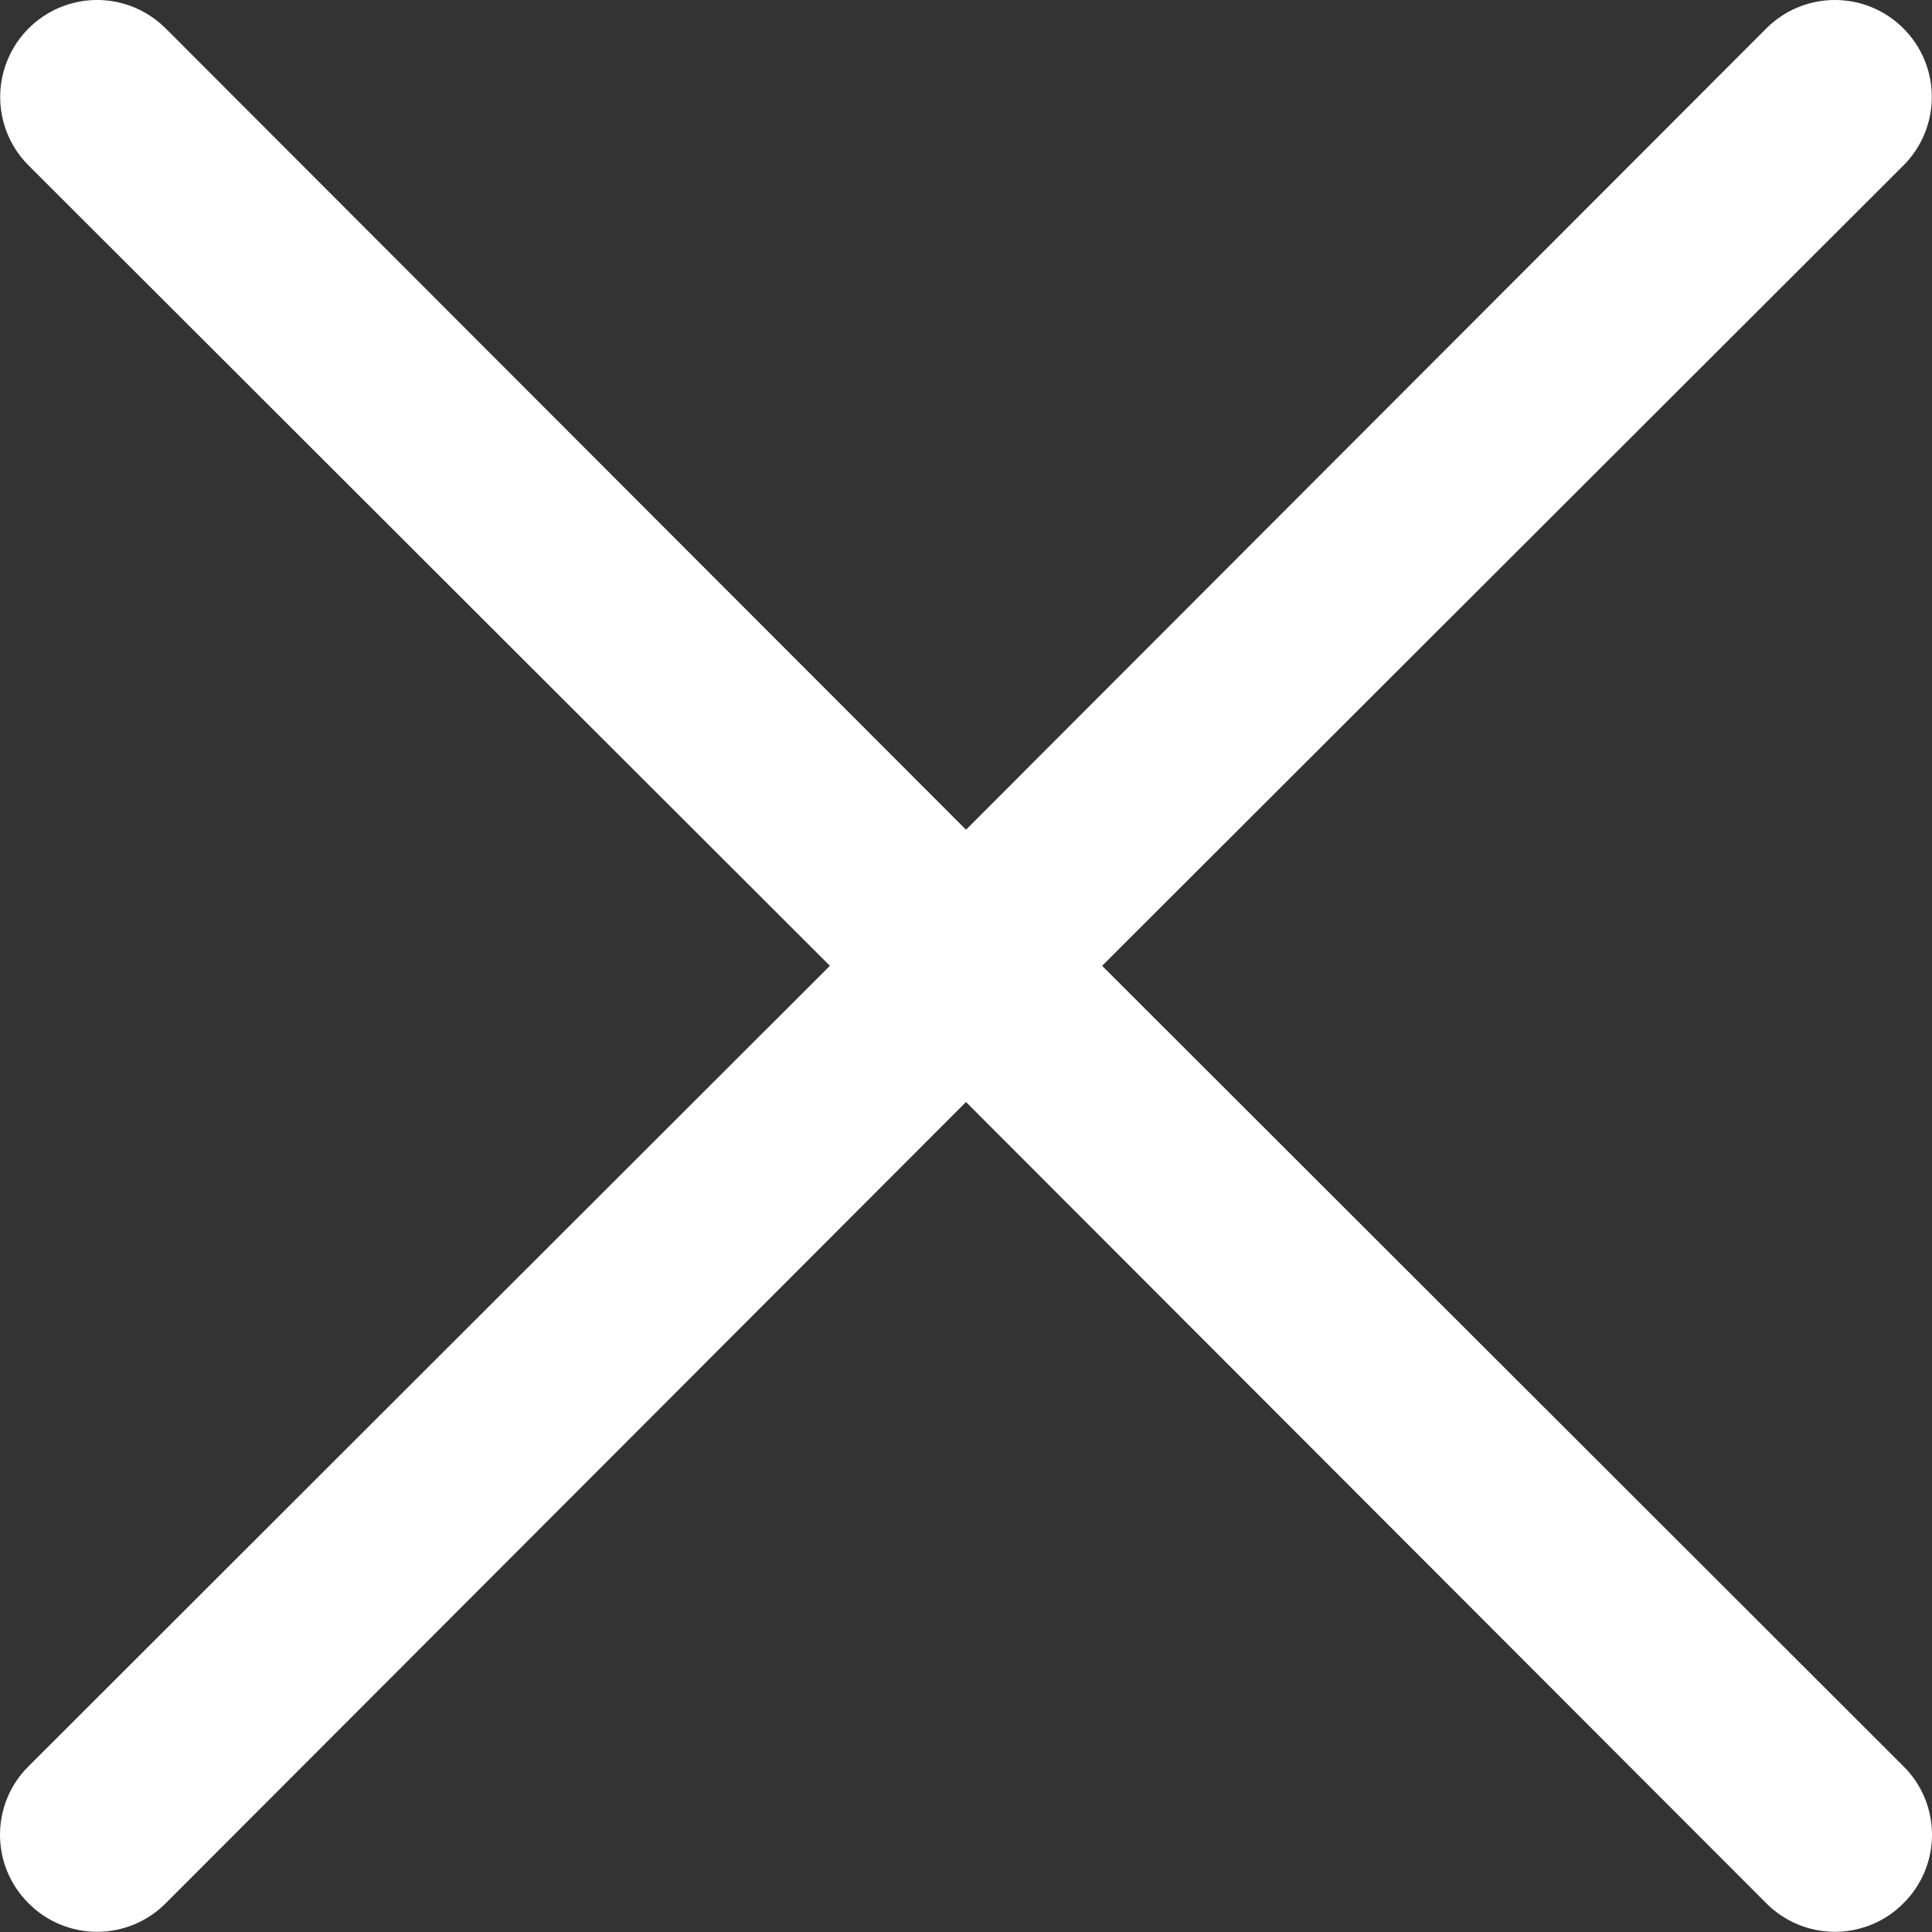 <svg width="20" height="20" viewBox="0 0 20 20" fill="none" xmlns="http://www.w3.org/2000/svg">
<rect x="0" y="0" width="20" height="20" fill="#333333" stroke="none"/>
<path d="M19.704 18.284C19.894 18.471 20 18.727 20 18.993C20 19.26 19.894 19.515 19.704 19.703C19.517 19.892 19.261 19.998 18.995 19.998C18.728 19.998 18.473 19.892 18.285 19.703L10 11.408L1.715 19.703C1.527 19.892 1.272 19.998 1.005 19.998C0.739 19.998 0.483 19.892 0.296 19.703C0.106 19.515 0 19.26 0 18.993C0 18.727 0.106 18.471 0.296 18.284L8.591 9.998L0.296 1.713C0.042 1.46 -0.057 1.09 0.036 0.744C0.129 0.398 0.399 0.127 0.745 0.034C1.092 -0.059 1.461 0.04 1.715 0.294L10 8.589L18.285 0.294C18.677 -0.098 19.312 -0.098 19.704 0.294C20.096 0.686 20.096 1.321 19.704 1.713L11.409 9.998L19.704 18.284Z" fill="white"/>
</svg>
